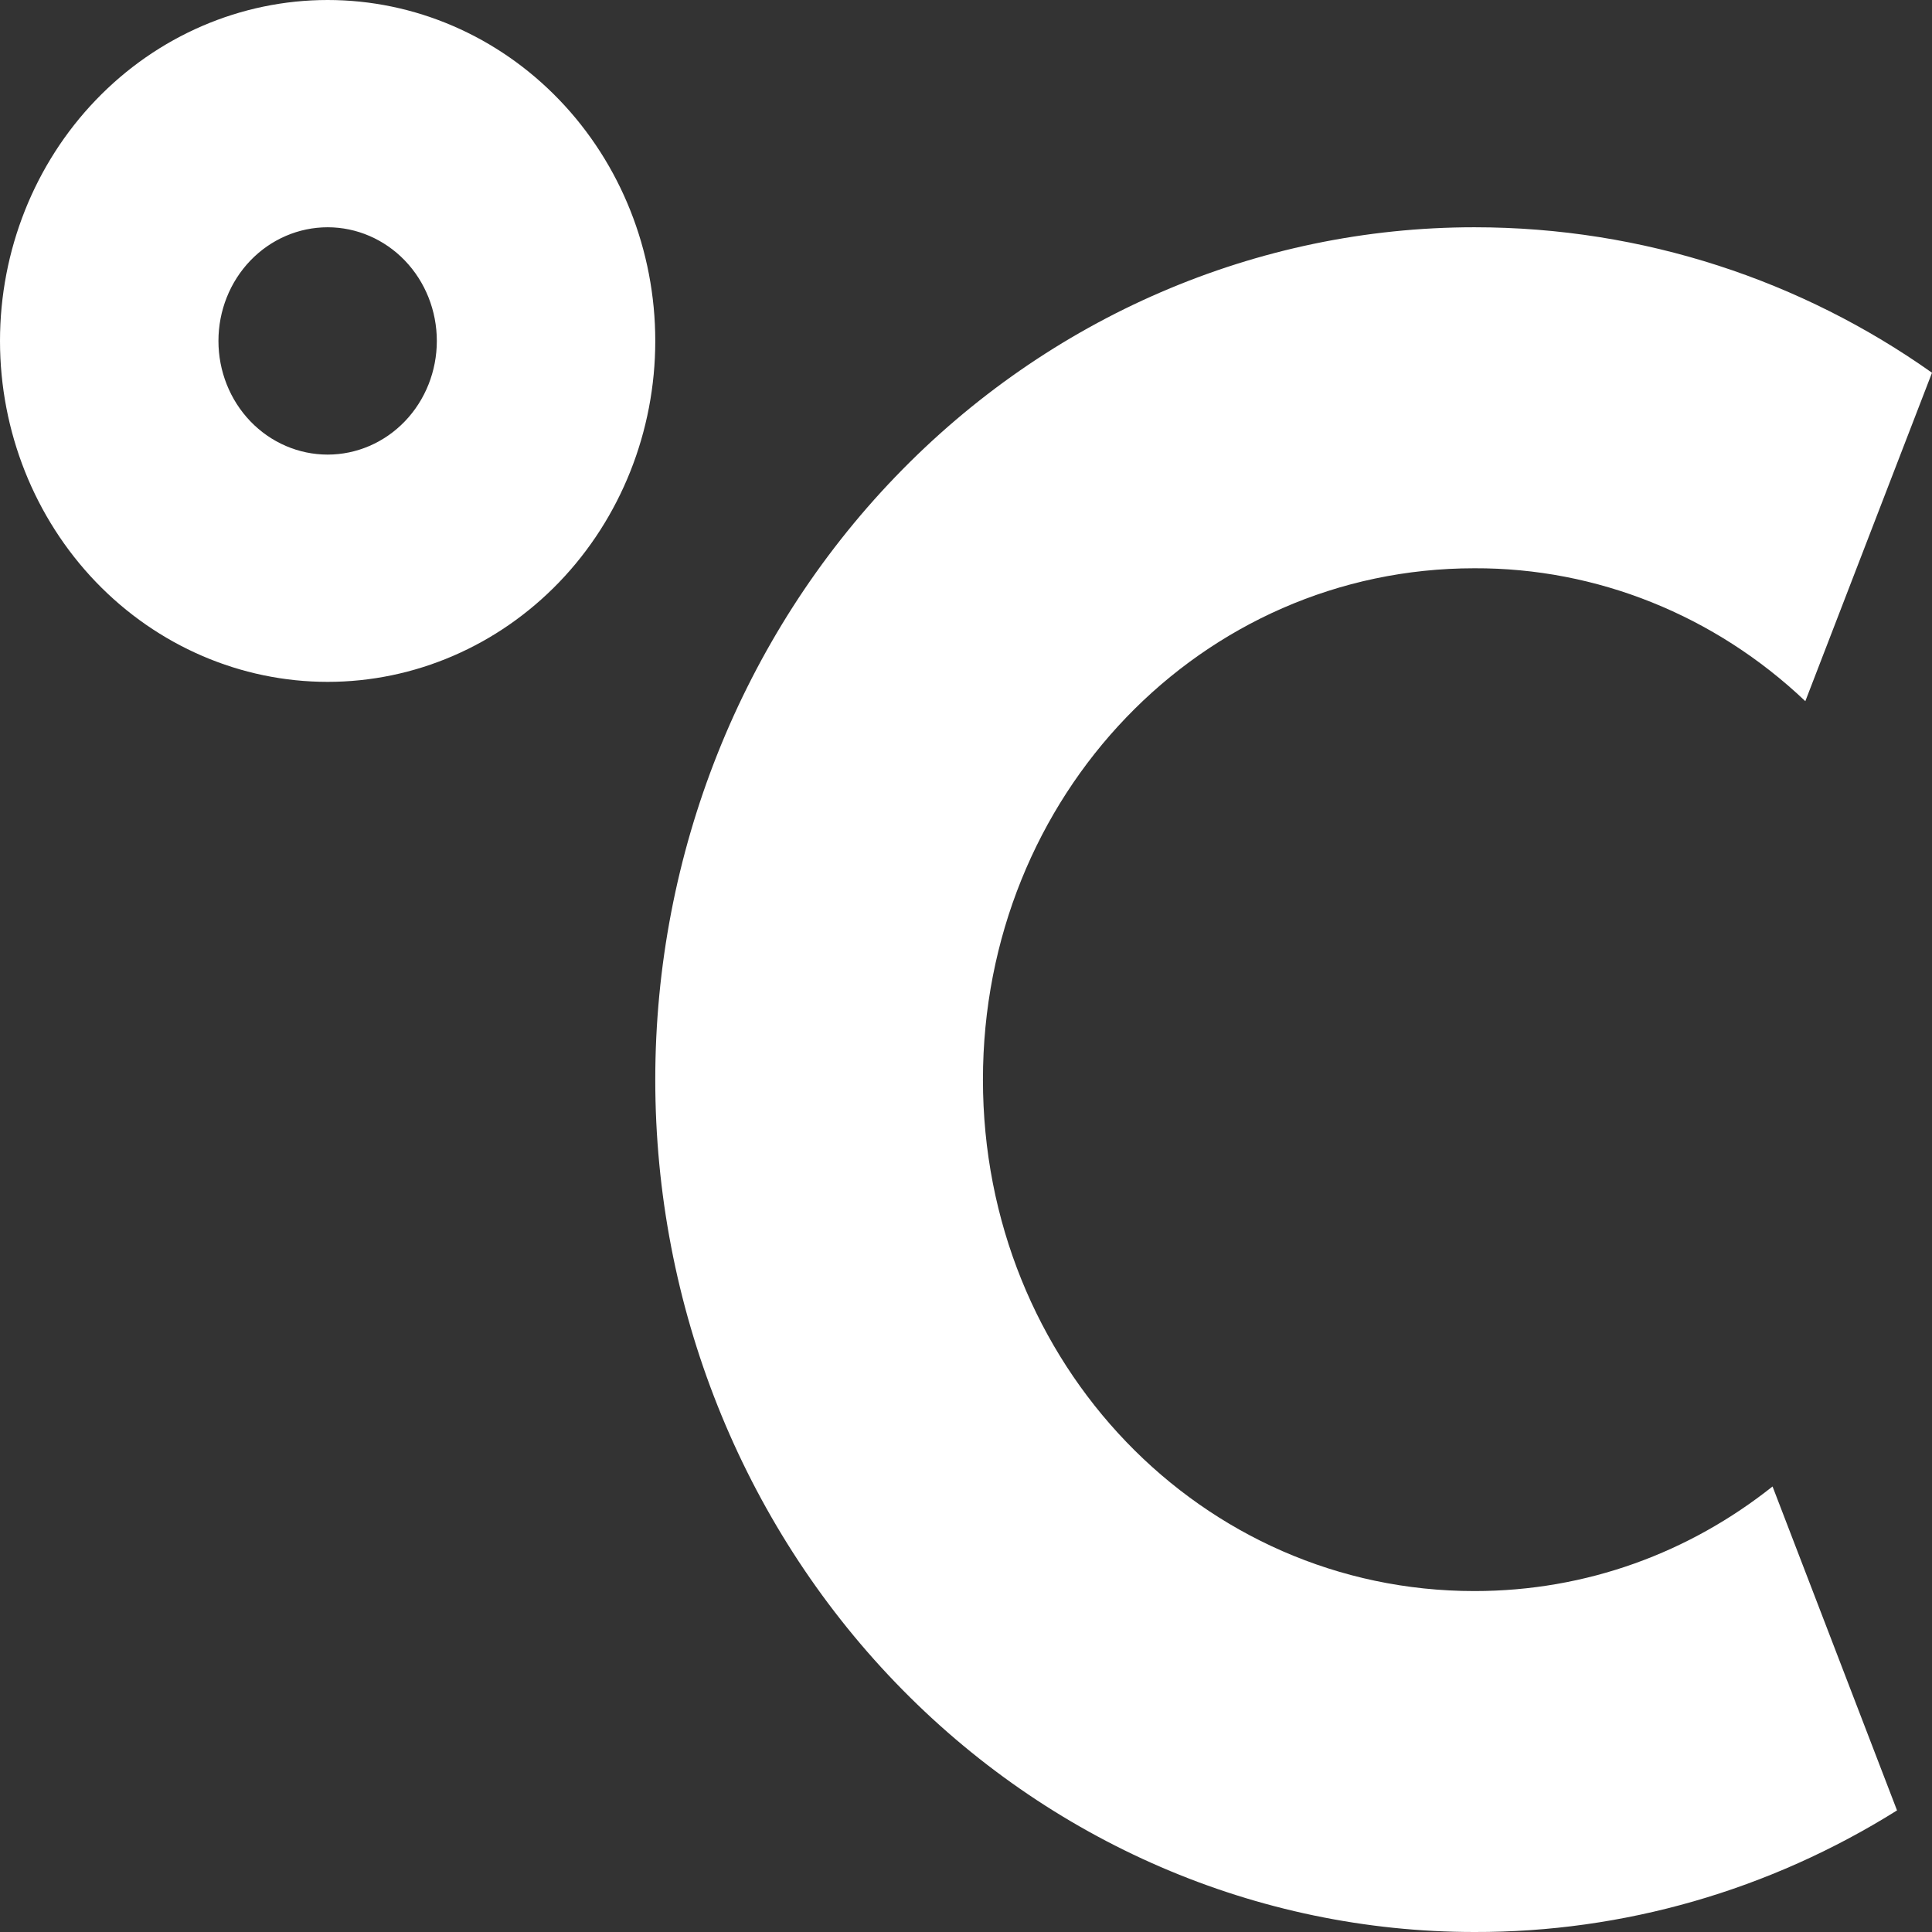 <svg xmlns="http://www.w3.org/2000/svg" width="30" height="30" viewBox="0 0 30 30" fill="none"><rect x="0" y="0" width="30" height="30" fill="#333333" stroke="none"/><path d="M22.894 3.529C25.523 3.529 27.982 4.359 30 5.788L28.033 10.888C26.629 9.554 24.795 8.817 22.894 8.824C18.655 8.824 15.263 12.353 15.263 16.765C15.263 21.176 18.655 24.706 22.894 24.706C24.641 24.706 26.235 24.106 27.524 23.082L29.457 28.112C27.476 29.353 25.207 30.006 22.894 30C19.521 30 16.286 28.605 13.901 26.123C11.515 23.641 10.175 20.275 10.175 16.765C10.175 13.255 11.515 9.888 13.901 7.406C16.286 4.924 19.521 3.529 22.894 3.529ZM5.088 0C6.437 0 7.731 0.558 8.685 1.551C9.639 2.543 10.175 3.89 10.175 5.294C10.175 6.698 9.639 8.045 8.685 9.038C7.731 10.03 6.437 10.588 5.088 10.588C3.738 10.588 2.444 10.03 1.49 9.038C0.536 8.045 0 6.698 0 5.294C0 3.89 0.536 2.543 1.49 1.551C2.444 0.558 3.738 0 5.088 0ZM5.088 3.529C4.638 3.529 4.206 3.715 3.888 4.046C3.57 4.377 3.392 4.826 3.392 5.294C3.392 5.762 3.57 6.211 3.888 6.542C4.206 6.873 4.638 7.059 5.088 7.059C5.537 7.059 5.969 6.873 6.287 6.542C6.605 6.211 6.783 5.762 6.783 5.294C6.783 4.826 6.605 4.377 6.287 4.046C5.969 3.715 5.537 3.529 5.088 3.529Z" fill="white"></path></svg>